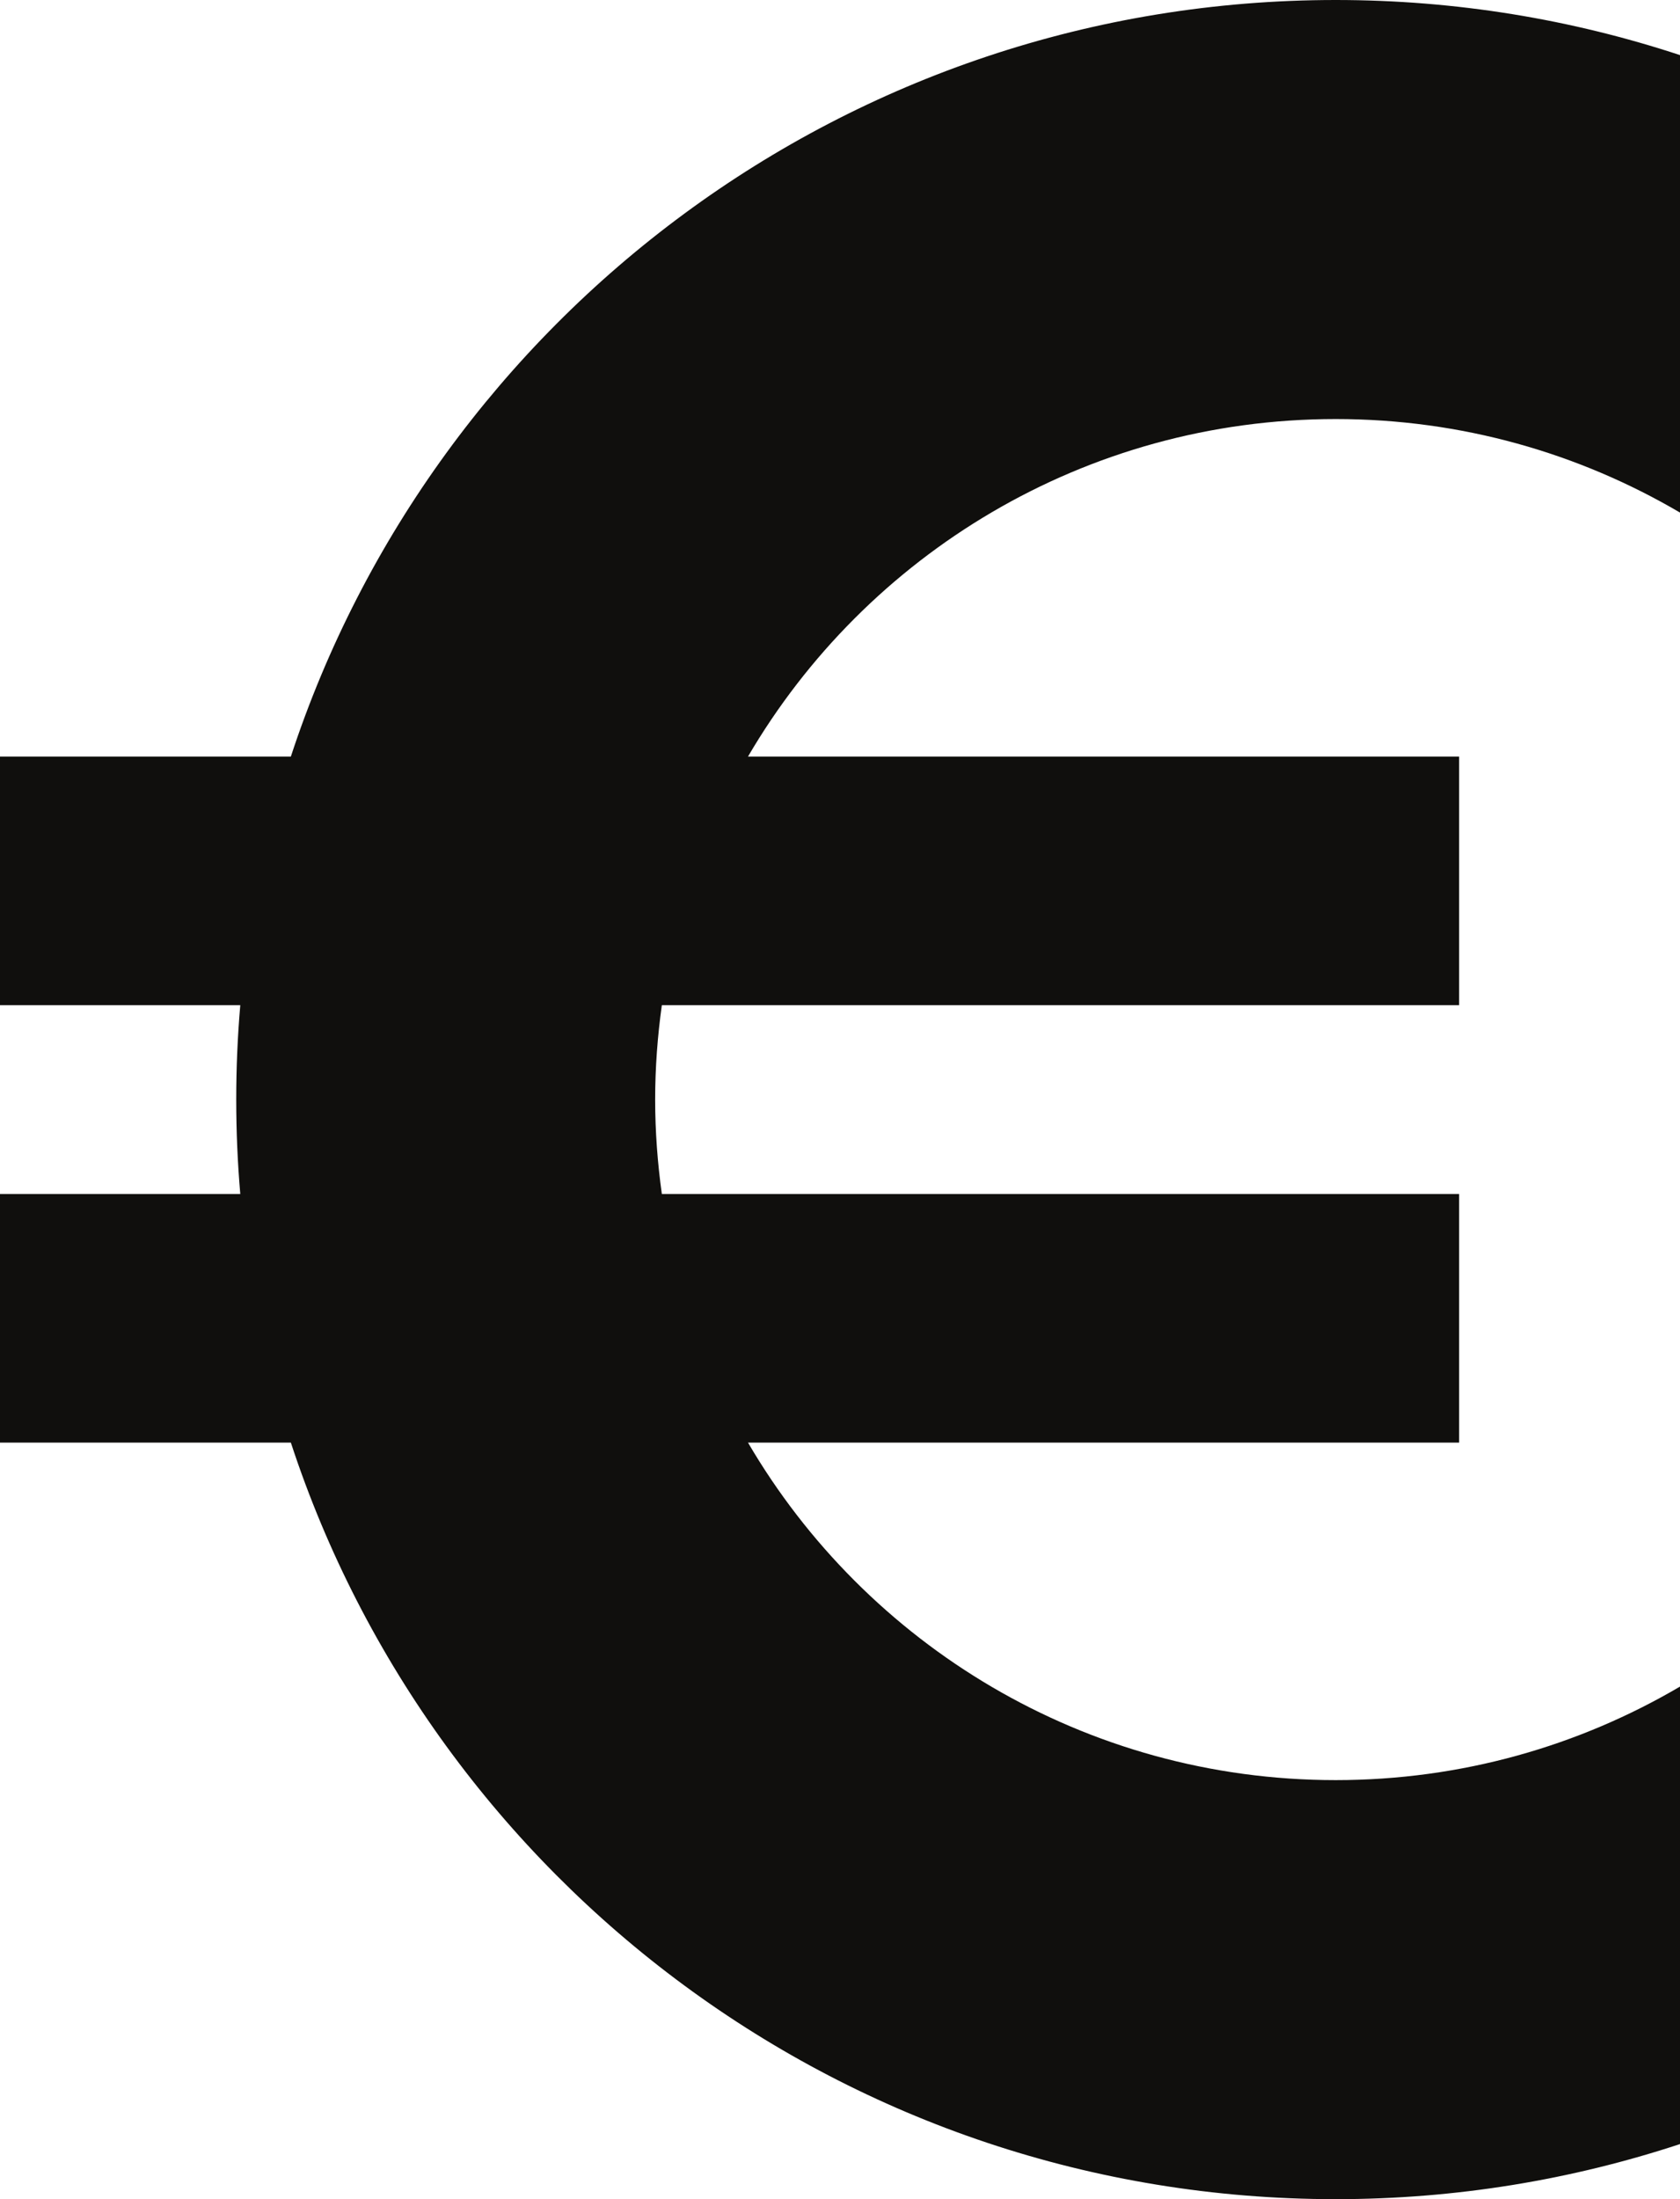 <?xml version="1.0" encoding="UTF-8"?><svg xmlns="http://www.w3.org/2000/svg" xmlns:xlink="http://www.w3.org/1999/xlink" height="100.0" preserveAspectRatio="xMidYMid meet" version="1.0" viewBox="11.8 0.0 76.4 100.0" width="76.4" zoomAndPan="magnify"><g id="change1_1"><path d="M 72.543 19.055 C 78.262 19.055 83.609 20.609 88.207 23.312 L 88.207 2.508 C 83.281 0.883 78.016 0 72.543 0 C 50.375 0 31.578 14.426 25.027 34.402 L 11.793 34.402 L 11.793 45.707 L 22.727 45.707 C 22.605 47.121 22.543 48.555 22.543 50 C 22.543 51.445 22.605 52.879 22.727 54.293 L 11.793 54.293 L 11.793 65.598 L 25.027 65.598 C 31.578 85.574 50.375 100 72.543 100 C 78.016 100 83.281 99.117 88.207 97.492 L 88.207 76.688 C 83.609 79.391 78.262 80.945 72.543 80.945 C 61.141 80.945 51.184 74.777 45.816 65.598 L 78.156 65.598 L 78.156 54.293 L 41.898 54.293 C 41.703 52.887 41.594 51.457 41.594 50 C 41.594 48.543 41.703 47.113 41.898 45.707 L 78.156 45.707 L 78.156 34.402 L 45.816 34.402 C 51.184 25.223 61.141 19.055 72.543 19.055" fill="#100f0d"/></g></svg>